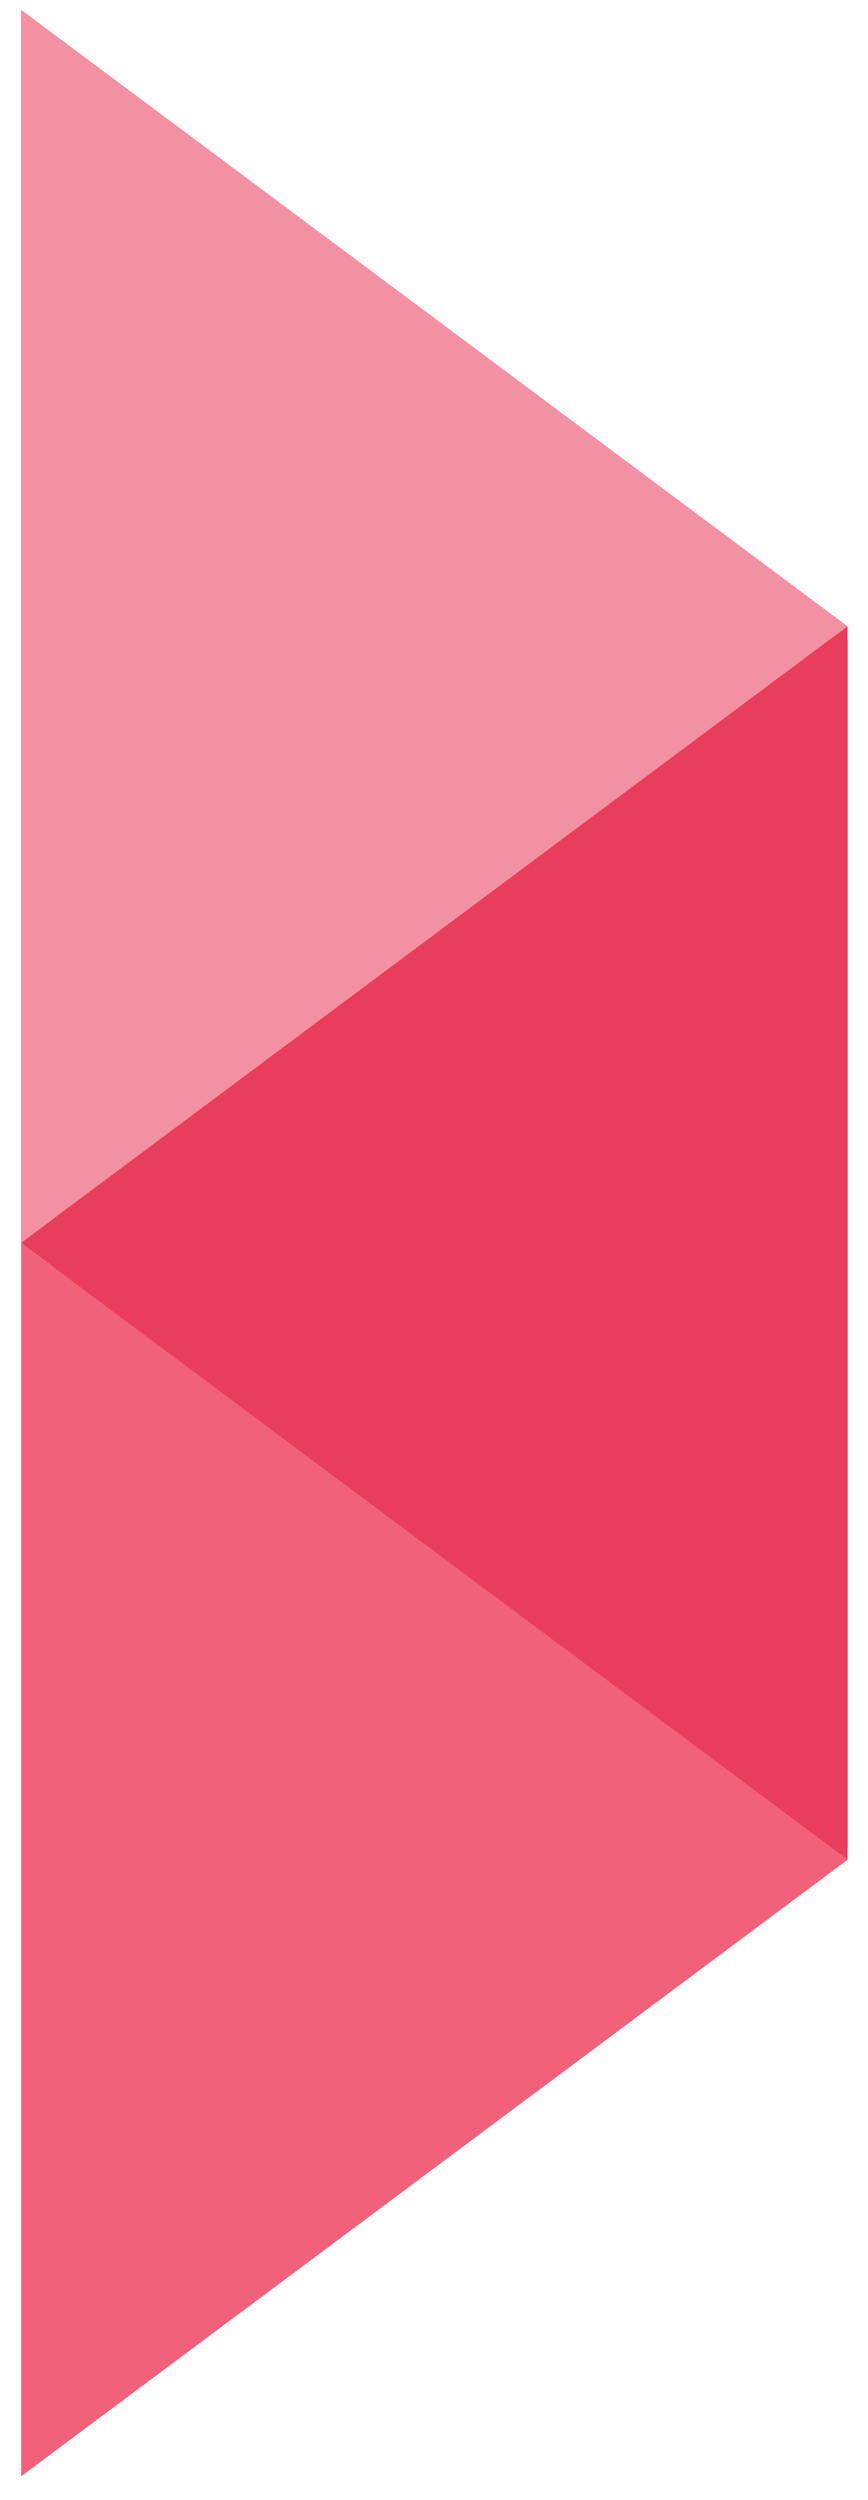 <svg width="33" height="95" viewBox="0 0 33 95" fill="none" xmlns="http://www.w3.org/2000/svg">
<path d="M2.008 92.391L2.008 2.078L32.228 24.343L32.228 70.23L2.008 92.391Z" fill="#E83E5B"/>
<path d="M0.799 47.232L0.799 0.369L32.223 23.8L0.799 47.232Z" fill="#F291A2"/>
<path d="M0.799 47.232L32.223 23.8L32.223 70.664L0.799 47.232Z" fill="#E83E5B"/>
<path d="M0.804 47.237L32.228 70.669L0.804 94.101L0.804 47.237Z" fill="#F2617A"/>
</svg>
